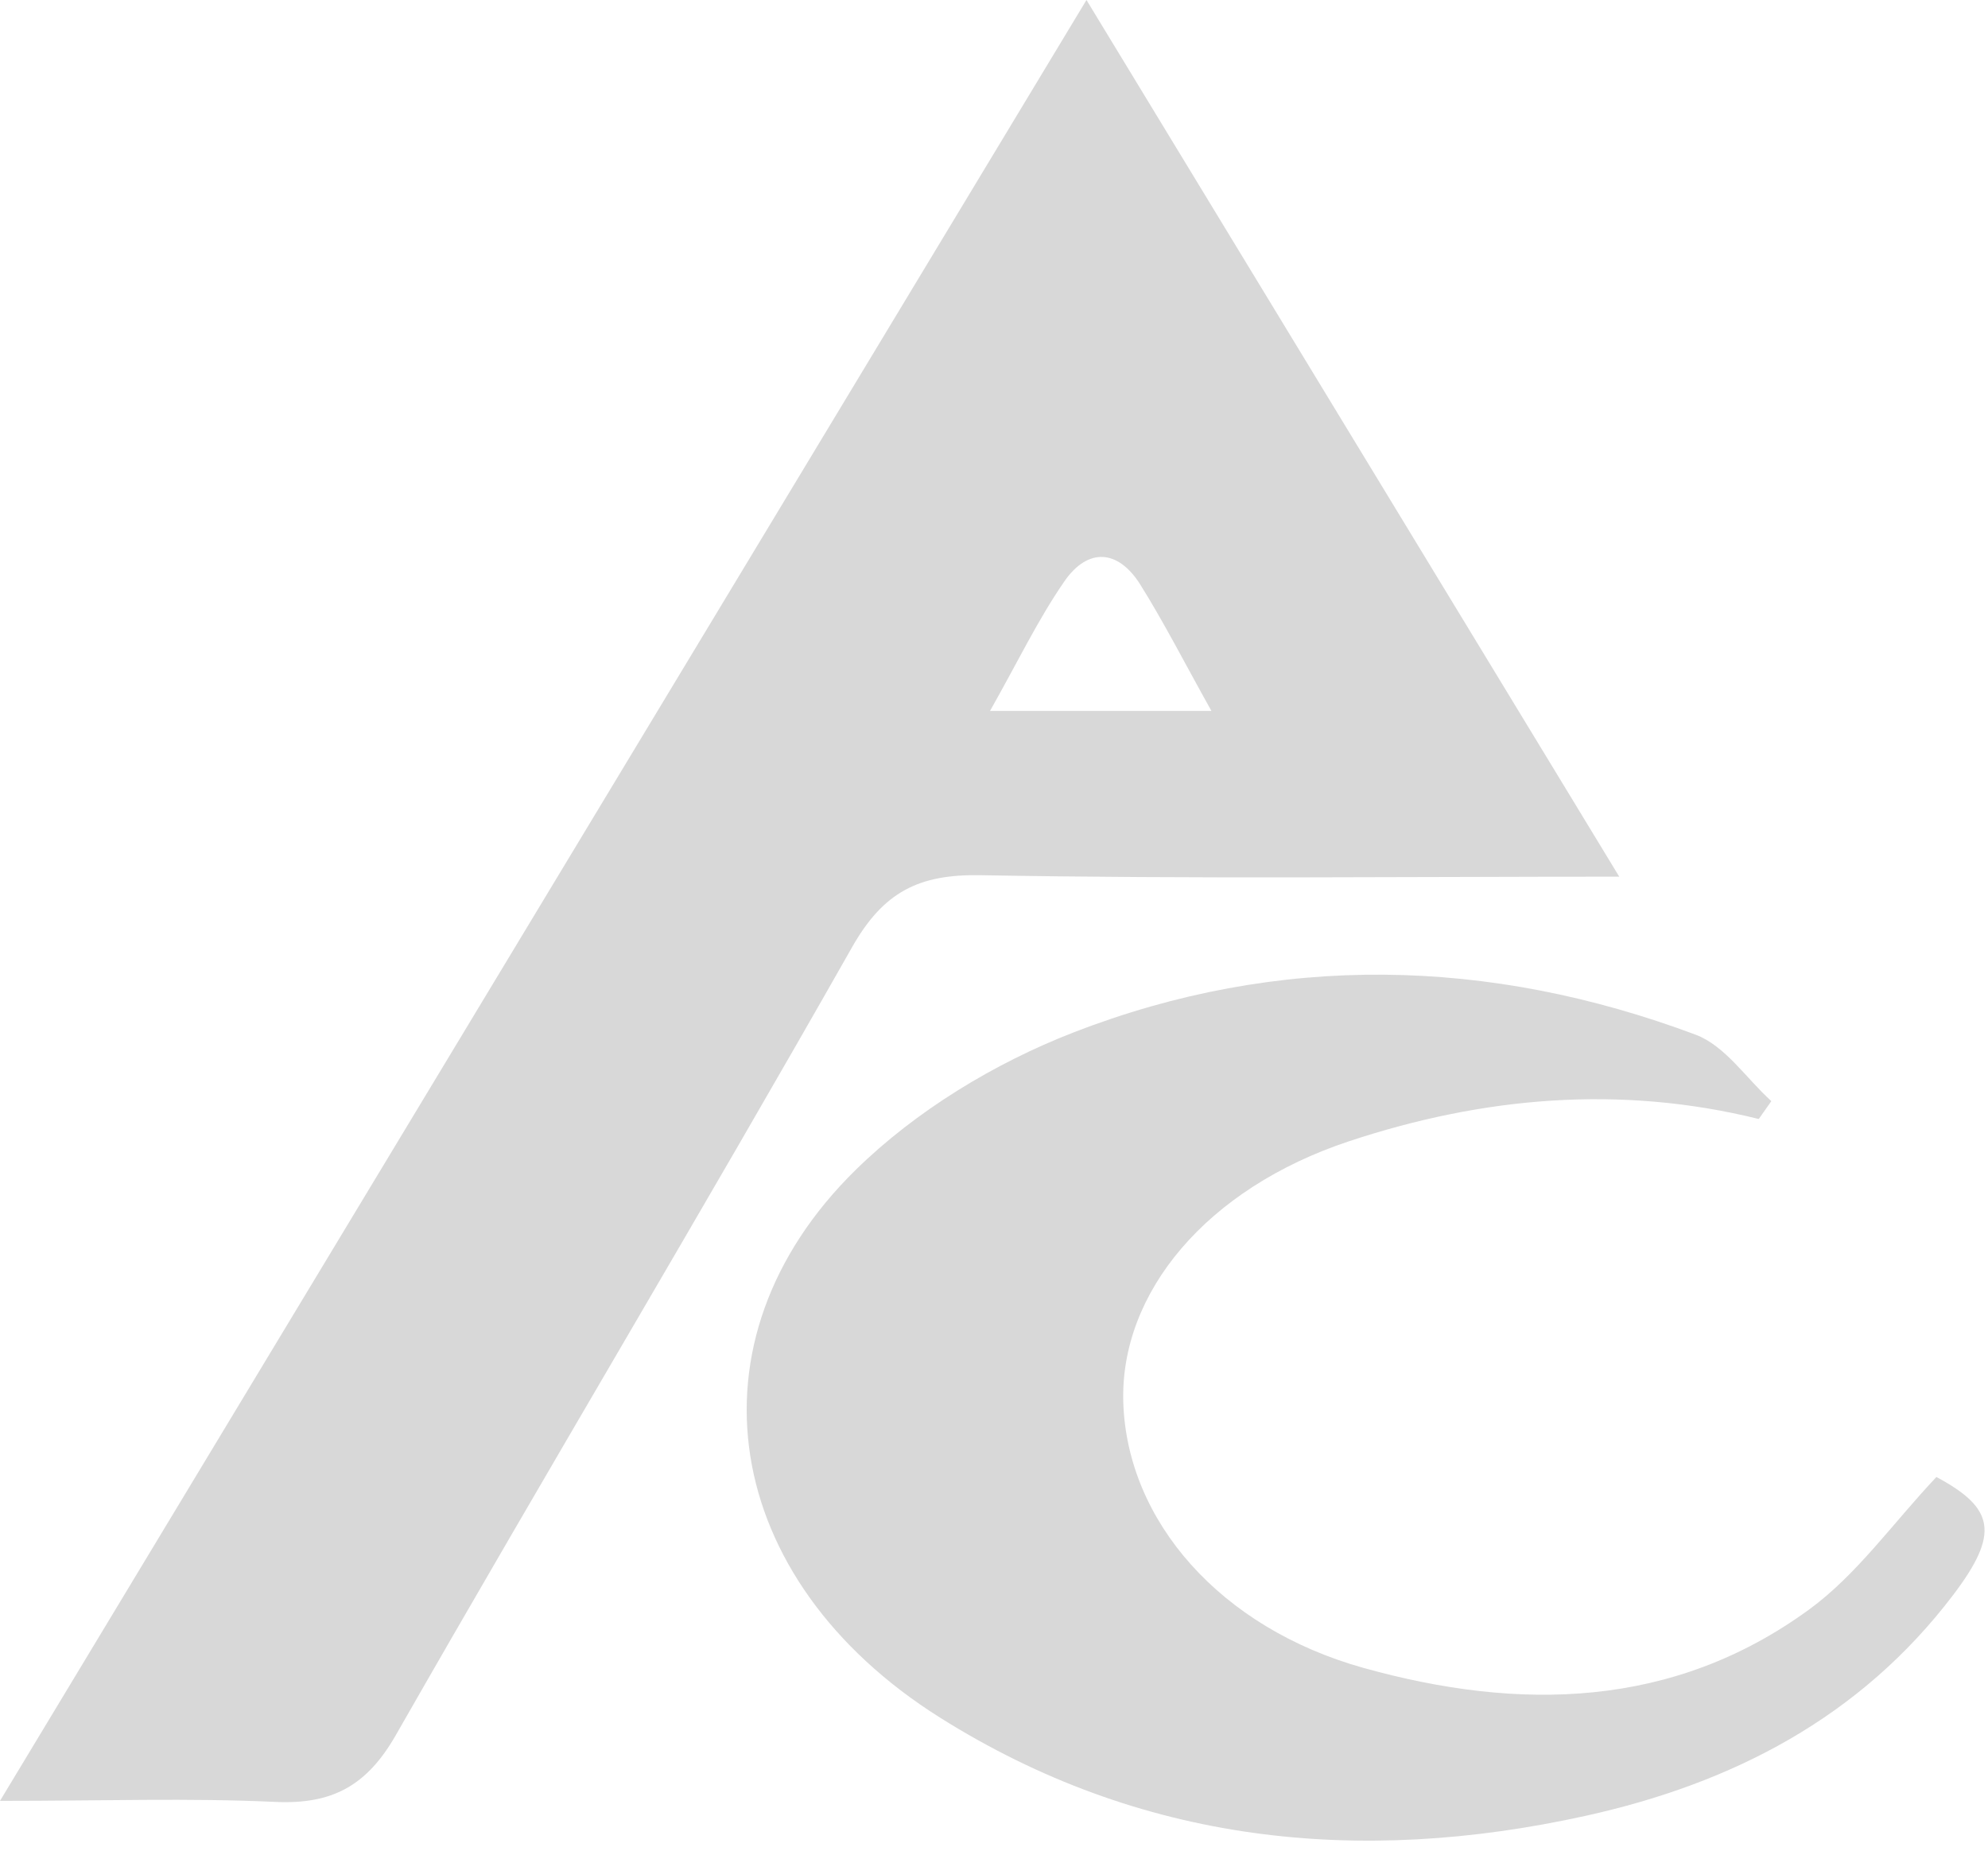 <svg width="145" height="135" viewBox="0 0 145 135" fill="none" xmlns="http://www.w3.org/2000/svg">
<path fill-rule="evenodd" clip-rule="evenodd" d="M79.245 0C92.724 22.183 105.462 43.145 118.104 63.95C102.368 63.95 86.948 64.123 71.535 63.843C67.018 63.76 64.441 65.052 62.148 69.095C51.23 88.351 39.856 107.348 28.872 126.568C26.753 130.275 24.224 131.637 20.069 131.443C13.829 131.15 7.565 131.367 0 131.367C26.608 87.258 52.564 44.23 79.245 0ZM72.21 51.859C77.976 51.859 82.767 51.859 88.358 51.859C86.379 48.315 84.899 45.408 83.176 42.653C81.558 40.066 79.348 39.928 77.636 42.405C75.705 45.199 74.222 48.303 72.21 51.859Z" fill="#D8D8D8"/>
<path fill-rule="evenodd" clip-rule="evenodd" d="M128.28 81.627C118.128 79.114 108.128 80.025 98.401 83.249C87.993 86.698 81.685 94.3 81.93 102.291C82.196 110.933 88.983 118.75 99.467 121.673C110.807 124.833 122.022 124.652 131.944 117.414C135.438 114.866 138.055 111.116 141.237 107.741C145.475 110.014 145.874 111.851 142.446 116.365C135.661 125.301 126.331 130.1 115.655 132.458C99.071 136.119 83.161 134.479 68.551 125.287C52.574 115.234 49.705 97.798 62.42 85.331C66.801 81.035 72.534 77.553 78.279 75.321C93.267 69.498 108.617 69.838 123.679 75.479C125.824 76.282 127.372 78.669 129.197 80.324C128.892 80.759 128.585 81.192 128.28 81.627Z" fill="#D8D8D8"/>
</svg>
